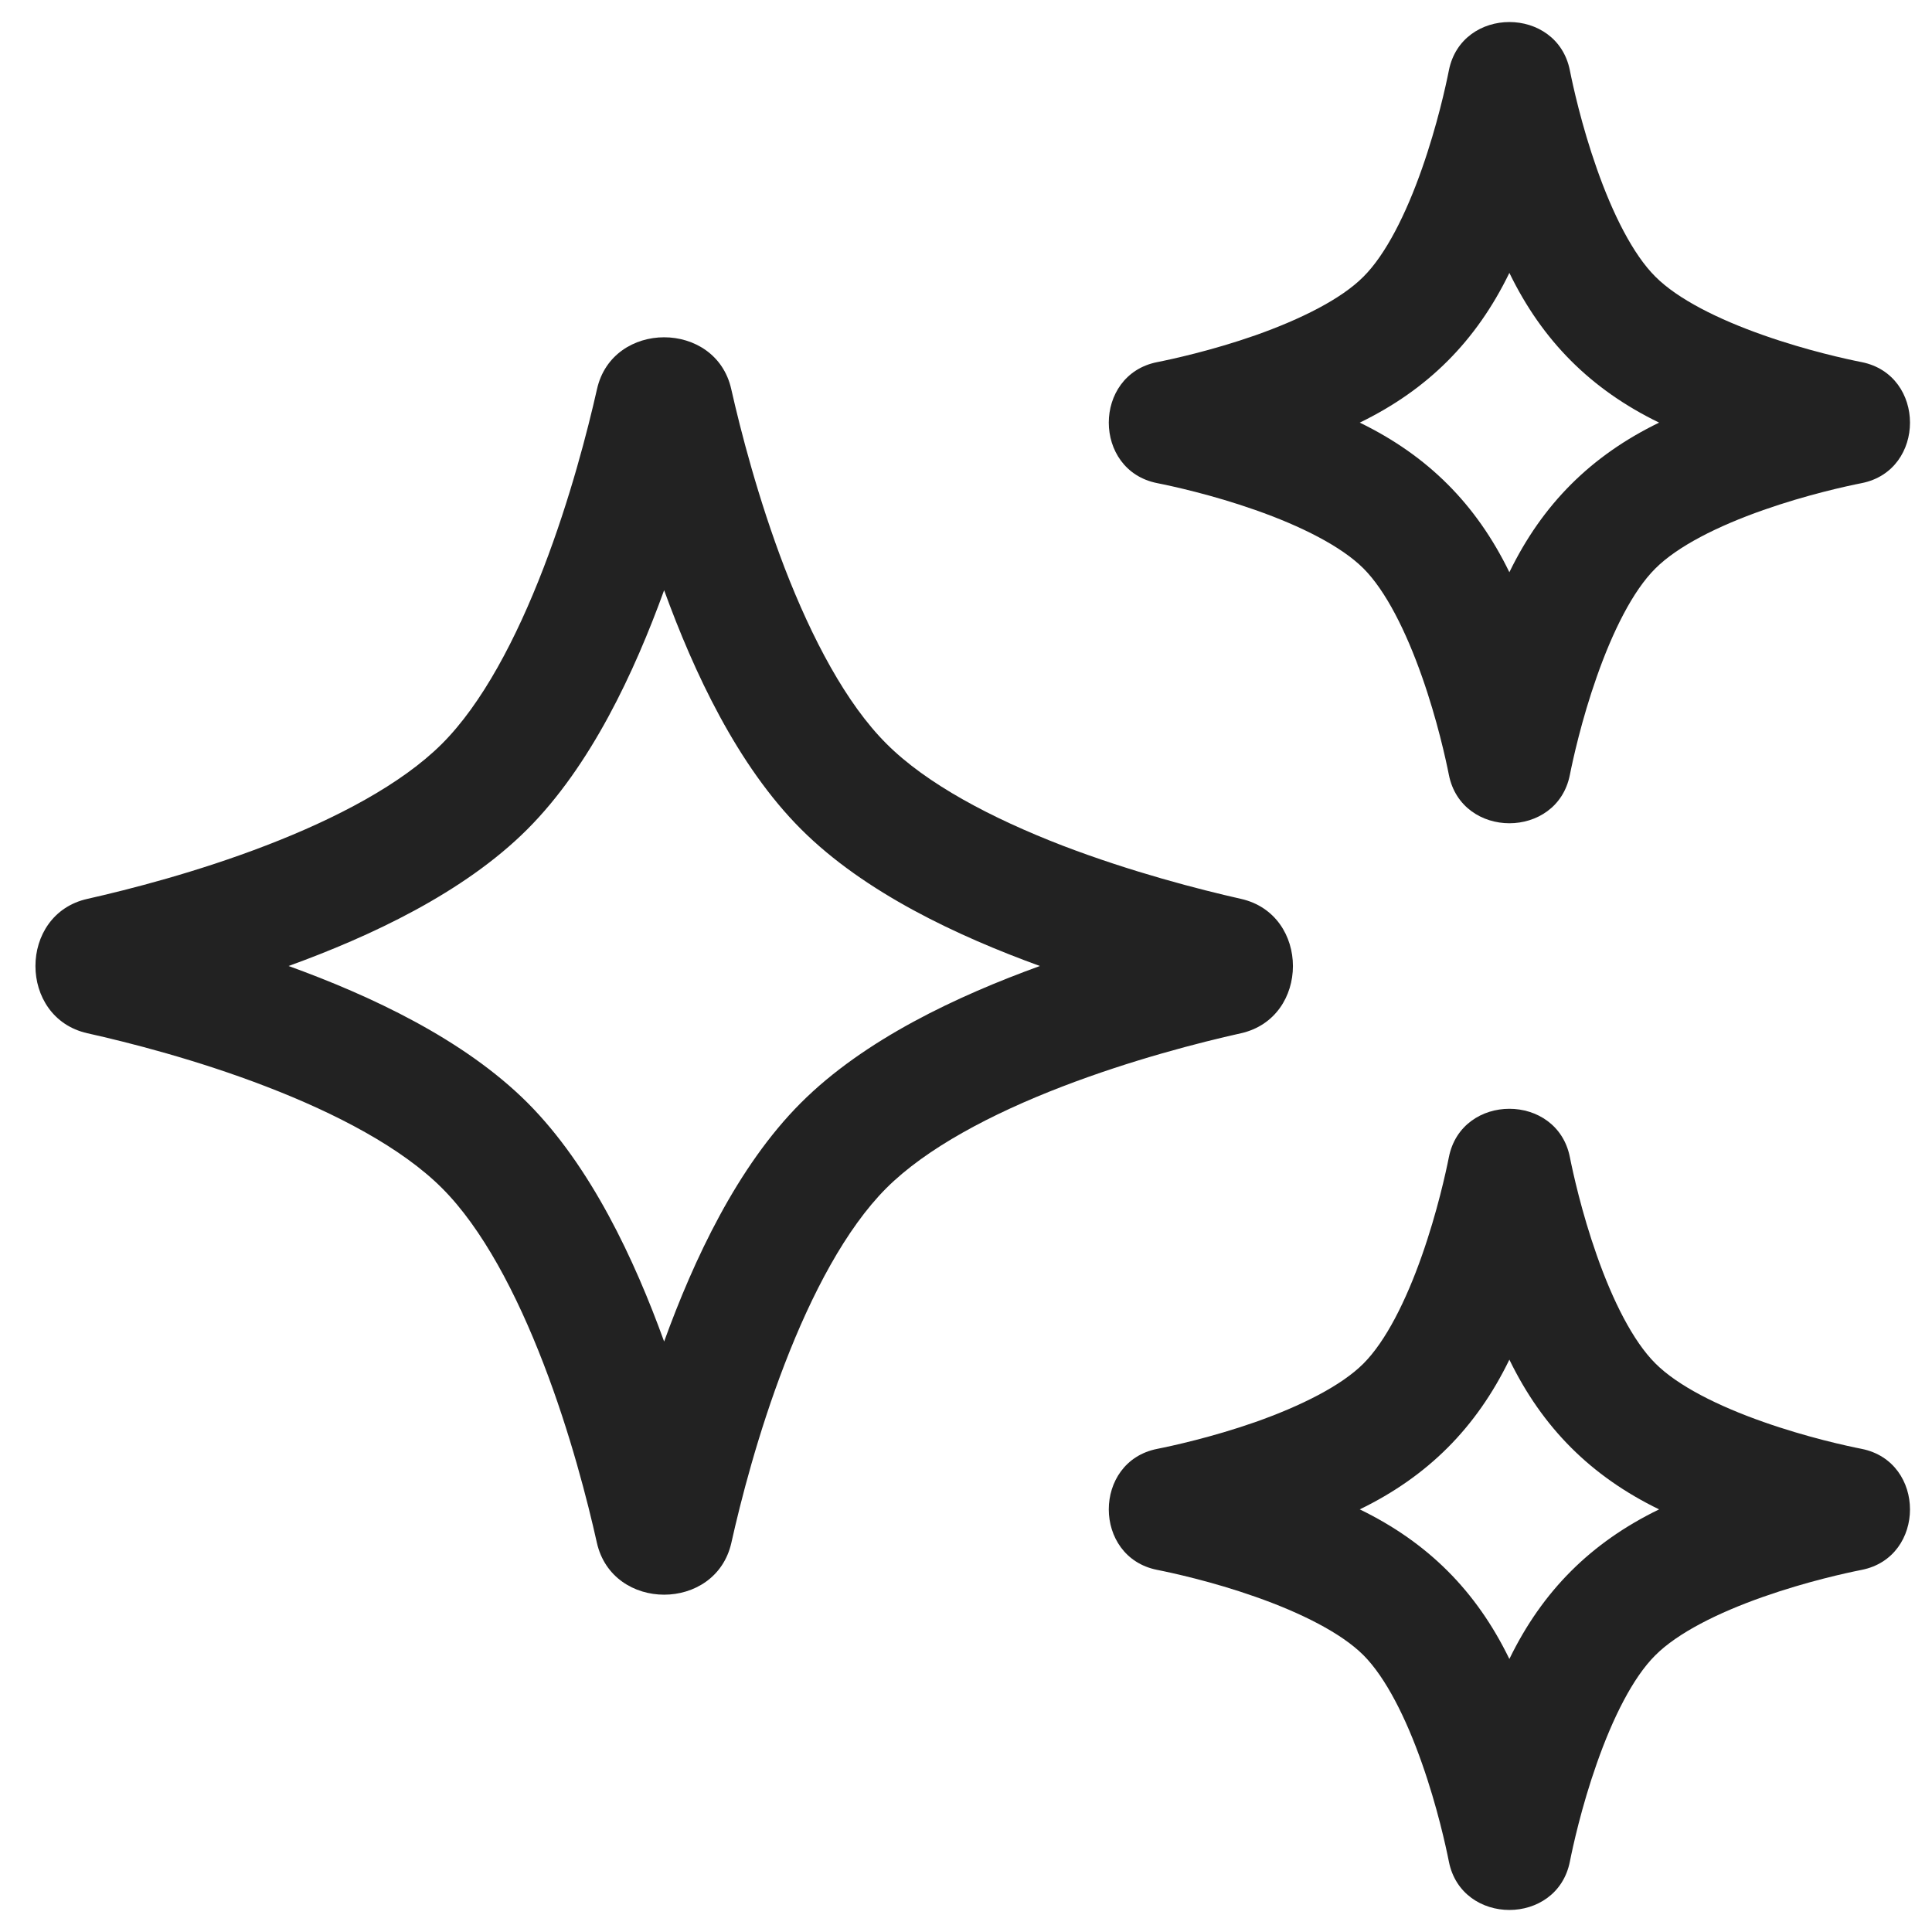 <svg width="16" height="16" viewBox="0 0 16 16" fill="none" xmlns="http://www.w3.org/2000/svg">
<g clip-path="url(#clip0_30827_204876)">
<path fill-rule="evenodd" clip-rule="evenodd" d="M13.001 0.583C13.025 0.704 13.097 1.036 13.224 1.396C13.356 1.772 13.524 2.107 13.709 2.291C13.893 2.476 14.228 2.644 14.604 2.776C14.964 2.903 15.296 2.975 15.418 2.999C15.951 3.106 15.951 3.895 15.418 4.001C15.296 4.025 14.964 4.097 14.603 4.224C14.227 4.356 13.892 4.524 13.708 4.709C13.523 4.893 13.356 5.228 13.224 5.604C13.097 5.964 13.025 6.296 13.001 6.417C12.895 6.952 12.105 6.951 11.999 6.417C11.975 6.296 11.903 5.963 11.776 5.603C11.644 5.228 11.476 4.892 11.292 4.708C11.108 4.524 10.773 4.356 10.397 4.224C10.037 4.097 9.704 4.025 9.583 4.001C9.049 3.895 9.049 3.105 9.583 2.999C9.704 2.975 10.036 2.903 10.396 2.777C10.772 2.644 11.107 2.477 11.291 2.292C11.476 2.108 11.644 1.773 11.776 1.397C11.903 1.036 11.975 0.704 11.999 0.583C12.105 0.049 12.895 0.049 13.001 0.583ZM12.5 2.26C12.226 2.824 11.825 3.226 11.261 3.5C11.825 3.774 12.226 4.176 12.5 4.739C12.774 4.175 13.176 3.774 13.74 3.5C13.176 3.226 12.774 2.824 12.5 2.26Z" fill="#222222"/>
<path fill-rule="evenodd" clip-rule="evenodd" d="M6.056 3.223C6.133 3.564 6.278 4.129 6.498 4.703C6.724 5.288 7.008 5.827 7.341 6.159C7.673 6.492 8.212 6.776 8.797 7.002C9.371 7.222 9.936 7.367 10.277 7.444C10.851 7.573 10.851 8.428 10.277 8.557C9.936 8.633 9.37 8.778 8.796 8.999C8.211 9.224 7.671 9.509 7.339 9.841C7.007 10.174 6.723 10.712 6.498 11.297C6.277 11.87 6.133 12.435 6.057 12.776C5.928 13.35 5.072 13.35 4.943 12.776C4.867 12.435 4.723 11.869 4.502 11.296C4.277 10.711 3.993 10.172 3.661 9.84C3.328 9.507 2.789 9.223 2.204 8.998C1.631 8.777 1.065 8.633 0.724 8.557C0.15 8.428 0.15 7.572 0.724 7.444C1.065 7.367 1.63 7.223 2.203 7.002C2.788 6.777 3.326 6.493 3.659 6.161C3.992 5.829 4.276 5.289 4.501 4.704C4.722 4.13 4.867 3.564 4.944 3.223C5.072 2.65 5.928 2.65 6.056 3.223ZM5.5 4.888C5.254 5.566 4.894 6.341 4.366 6.869C3.839 7.395 3.066 7.755 2.39 8C3.067 8.245 3.84 8.605 4.368 9.132C4.895 9.66 5.255 10.433 5.5 11.11C5.745 10.434 6.105 9.662 6.631 9.135C7.159 8.606 7.934 8.246 8.612 8C7.935 7.754 7.161 7.394 6.634 6.867C6.106 6.339 5.746 5.565 5.5 4.888Z" fill="#222222"/>
<path fill-rule="evenodd" clip-rule="evenodd" d="M13.001 9.583C12.895 9.049 12.105 9.049 11.999 9.583C11.975 9.704 11.903 10.036 11.776 10.397C11.644 10.773 11.476 11.108 11.291 11.293C11.107 11.477 10.772 11.644 10.396 11.777C10.036 11.903 9.704 11.975 9.583 11.999C9.049 12.105 9.049 12.895 9.583 13.001C9.704 13.025 10.037 13.097 10.397 13.224C10.773 13.356 11.108 13.524 11.292 13.708C11.476 13.893 11.644 14.227 11.776 14.603C11.903 14.963 11.975 15.296 11.999 15.417C12.105 15.951 12.895 15.951 13.001 15.417C13.025 15.296 13.097 14.964 13.224 14.604C13.356 14.228 13.523 13.893 13.708 13.709C13.892 13.524 14.227 13.356 14.603 13.224C14.964 13.097 15.296 13.025 15.418 13.001C15.951 12.895 15.951 12.106 15.418 11.999C15.296 11.975 14.964 11.903 14.604 11.776C14.228 11.644 13.893 11.476 13.709 11.291C13.524 11.107 13.356 10.772 13.224 10.396C13.097 10.036 13.025 9.704 13.001 9.583ZM12.5 11.26C12.774 11.824 13.176 12.226 13.74 12.5C13.176 12.774 12.774 13.175 12.5 13.739C12.226 13.175 11.825 12.774 11.261 12.5C11.825 12.226 12.226 11.824 12.5 11.26Z" fill="#222222"/>
</g>
<defs>
<clipPath id="clip0_30827_204876">
<rect width="16" height="16" fill="white"/>
</clipPath>
</defs>
</svg>
